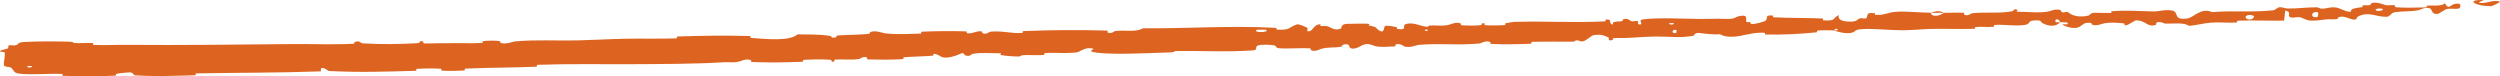 <?xml version="1.0" encoding="UTF-8"?> <svg xmlns="http://www.w3.org/2000/svg" viewBox="0 0 128.01 3.904" fill="none"><path d="M1.209 2.151C1.926 2.108 2.867 2.114 3.582 2.136C3.806 2.143 3.694 2.198 3.849 2.205C4.152 2.219 4.433 2.186 4.732 2.204C4.831 2.21 4.71 2.297 4.814 2.301C5.384 2.325 5.922 2.291 6.498 2.296C9.339 2.318 12.131 2.285 15.005 2.256C15.953 2.247 17.107 2.296 18.085 2.24C18.199 2.234 18.129 2.162 18.151 2.155C18.49 2.054 18.38 2.206 18.603 2.22C19.488 2.278 20.471 2.262 21.32 2.214C21.682 2.193 21.316 2.055 21.682 2.129C21.707 2.134 21.617 2.214 21.717 2.22C21.942 2.234 22.369 2.21 22.543 2.212C22.879 2.216 22.935 2.214 23.253 2.208C23.687 2.2 24.205 2.227 24.671 2.198C24.77 2.192 24.637 2.114 24.795 2.097C24.954 2.08 25.374 2.077 25.516 2.093C25.658 2.108 25.599 2.173 25.625 2.186C25.834 2.304 26.316 2.123 26.379 2.118C27.517 2.02 28.497 2.094 29.568 2.069C30.38 2.049 31.248 1.997 32.022 1.984C32.943 1.968 33.725 1.993 34.619 1.965C34.713 1.962 34.601 1.87 34.716 1.867C35.941 1.827 37.158 1.809 38.38 1.845C38.503 1.848 38.347 1.935 38.469 1.943C39.22 1.994 40.408 2.13 40.844 1.759C41.351 1.762 41.967 1.762 42.422 1.824C42.716 1.864 42.434 1.961 42.792 1.914C42.873 1.903 42.766 1.827 42.887 1.817C43.398 1.776 43.958 1.789 44.463 1.737C44.566 1.726 44.536 1.656 44.565 1.642C44.808 1.533 45.22 1.694 45.309 1.705C45.988 1.781 46.482 1.734 47.114 1.721C47.26 1.718 47.085 1.627 47.225 1.621C47.956 1.591 48.713 1.581 49.43 1.607C49.589 1.613 49.445 1.697 49.521 1.704C49.857 1.734 49.928 1.579 50.251 1.605C50.319 1.61 50.282 1.68 50.295 1.687C50.491 1.803 50.655 1.629 50.705 1.624C51.334 1.559 51.74 1.726 52.348 1.687C52.421 1.682 52.255 1.598 52.46 1.59C53.822 1.534 55.265 1.525 56.616 1.564C56.826 1.569 56.678 1.639 56.691 1.647C56.909 1.769 57.044 1.595 57.113 1.587C57.652 1.529 58.159 1.66 58.521 1.449C60.808 1.466 63.081 1.299 65.352 1.428C65.381 1.43 65.331 1.515 65.389 1.517C66.082 1.548 65.946 1.421 66.401 1.251C66.515 1.208 66.871 1.392 66.902 1.406C67.017 1.455 66.902 1.582 66.94 1.592C67.256 1.663 67.195 1.252 67.618 1.242C67.632 1.243 67.578 1.32 67.613 1.327C67.724 1.348 67.833 1.315 67.942 1.339C68.19 1.393 68.283 1.592 68.657 1.466C68.705 1.45 68.626 1.218 69.004 1.22C69.155 1.221 69.821 1.202 70.009 1.213C70.196 1.224 70.069 1.302 70.082 1.305C70.588 1.393 70.398 1.438 70.653 1.58C70.908 1.721 70.83 1.372 70.932 1.331C71.034 1.29 71.405 1.363 71.496 1.39C71.587 1.416 71.475 1.467 71.556 1.481C72.092 1.574 71.786 1.302 71.961 1.242C72.372 1.101 72.702 1.353 73.082 1.37C73.184 1.374 73.099 1.317 73.191 1.309C73.552 1.28 73.772 1.356 74.183 1.272C74.25 1.258 74.579 1.094 74.797 1.204C74.828 1.22 74.743 1.286 74.898 1.297C75.129 1.314 75.545 1.318 75.792 1.291C75.975 1.271 75.763 1.169 75.994 1.196C76.096 1.209 75.908 1.276 76.101 1.294C76.293 1.312 76.782 1.298 76.968 1.291C77.154 1.285 77.05 1.206 77.065 1.201C77.155 1.167 77.511 1.12 77.543 1.119C79.132 1.073 80.601 1.175 82.148 1.094C82.269 1.088 82.186 1.004 82.205 1.002C82.62 0.957 82.297 1.191 82.589 1.261C82.543 1.088 82.715 1.116 83.008 1.09C83.149 1.077 83.07 1.012 83.083 1.005C83.29 0.898 83.439 1.027 83.477 1.053C83.618 1.148 83.766 1.028 83.862 1.092C83.958 1.155 83.743 1.258 84.024 1.25C84.101 1.186 83.889 1.029 84.101 0.998C84.904 0.88 86.409 0.972 87.056 0.97C87.702 0.968 87.91 0.952 88.287 0.966C88.968 0.991 88.716 0.876 89.137 0.811C89.559 0.747 89.36 1.047 89.422 1.109C89.483 1.171 89.547 1.104 89.622 1.138C89.697 1.171 89.537 1.218 89.712 1.227C89.886 1.236 90.36 1.112 90.42 1.044C90.548 0.9 90.33 0.757 90.792 0.798C90.818 0.801 90.734 0.881 90.836 0.886C91.644 0.927 92.482 0.912 93.288 0.946C93.399 0.951 93.302 1.04 93.367 1.043C94.039 1.083 93.796 0.943 94.16 0.772C94.083 0.99 94.289 1.117 94.799 1.106C95.105 1.1 95.05 1.007 95.247 0.936C95.306 0.915 95.524 0.975 95.562 0.929C95.688 0.781 95.48 0.624 96.007 0.676C96.03 0.679 95.959 0.76 96.039 0.763C96.554 0.782 96.612 0.63 97.168 0.598C97.604 0.574 98.382 0.648 98.879 0.652C98.874 0.894 99.342 0.828 99.528 0.656C99.851 0.656 100.199 0.638 100.511 0.654C100.618 0.659 100.549 0.731 100.563 0.739C100.773 0.853 100.909 0.687 100.979 0.679C101.731 0.599 102.348 0.708 103.065 0.571C103.091 0.566 103.128 0.397 103.323 0.515C103.336 0.524 103.1 0.606 103.439 0.604C103.777 0.602 104.418 0.677 104.886 0.588C104.999 0.567 105.284 0.424 105.517 0.525C105.548 0.539 105.516 0.588 105.561 0.614C105.706 0.696 105.781 0.524 105.953 0.665C106.125 0.806 106.478 0.906 106.95 0.795C106.965 0.792 107.074 0.654 107.223 0.653C107.461 0.651 107.8 0.671 108.048 0.664C108.167 0.661 108.089 0.579 108.11 0.577C108.908 0.512 109.479 0.573 110.337 0.586C110.494 0.588 110.943 0.463 111.249 0.547C111.586 0.638 111.252 1.057 112.017 0.941C112.326 0.895 112.706 0.364 113.268 0.621C114.346 0.529 115.346 0.645 116.426 0.524C116.475 0.519 116.625 0.369 116.74 0.369C116.91 0.368 117.004 0.434 117.126 0.435C117.634 0.444 118.098 0.375 118.588 0.373C118.774 0.372 118.711 0.444 118.933 0.443C119.154 0.441 119.3 0.345 119.602 0.383C119.829 0.412 120.06 0.596 120.362 0.611C120.369 0.424 120.576 0.423 120.943 0.365C121.013 0.354 120.936 0.291 120.969 0.282C121.104 0.245 121.231 0.296 121.36 0.257C121.391 0.247 121.391 0.183 121.416 0.172C121.633 0.073 121.996 0.208 122.058 0.232C122.297 0.321 122.406 0.236 122.589 0.269C122.771 0.302 122.501 0.355 122.713 0.373C123.154 0.409 123.718 0.386 124.164 0.379C124.342 0.375 124.219 0.293 124.244 0.29C124.612 0.26 124.986 0.342 125.186 0.168C125.451 0.601 125.407 0.12 125.935 0.196C125.977 0.202 126.034 0.408 125.876 0.442C125.717 0.476 125.475 0.417 125.255 0.47C125.203 0.482 124.908 0.684 124.867 0.696C124.549 0.796 124.497 0.487 124.48 0.47C124.283 0.291 123.922 0.509 123.826 0.525C123.387 0.602 123.012 0.567 122.644 0.623C122.404 0.659 122.385 0.863 122.195 0.861C121.565 0.855 121.339 0.577 120.751 0.836C120.625 0.892 120.757 1.111 120.297 0.947C120.268 0.936 119.926 0.784 119.733 0.89C119.709 0.903 119.711 0.968 119.679 0.974C119.463 1.014 119.317 0.966 119.081 0.996C118.845 1.027 118.562 1.07 118.291 1.054C118.128 1.045 117.917 0.929 117.838 0.902C117.616 0.822 117.384 0.966 117.245 0.867C117.105 0.766 117.37 0.603 117.009 0.545C116.999 0.713 116.973 0.886 116.955 1.056C116.166 1.068 115.388 1.032 114.596 1.058C114.498 1.061 114.6 1.149 114.495 1.155C114.051 1.18 113.662 1.124 113.202 1.16C112.846 1.189 112.457 1.294 112.085 1.326C111.853 1.139 111.301 1.218 110.899 1.209C110.758 1.206 110.767 1.155 110.666 1.14C110.287 1.087 110.468 1.253 110.365 1.282C109.923 1.407 109.876 1.023 109.353 1.045C109.325 1.046 108.991 1.258 108.944 1.272C108.65 1.362 108.894 1.202 108.708 1.191C108.368 1.171 108.131 1.128 107.734 1.197C107.619 1.218 107.344 1.352 107.116 1.258C107.086 1.246 107.101 1.178 107.077 1.174C106.644 1.118 106.637 1.332 106.392 1.409C106.147 1.487 105.762 1.349 105.684 1.309C105.478 1.204 105.838 1.258 105.849 1.247C105.975 1.116 105.698 1.145 105.485 1.139C105.449 0.931 105.153 0.95 105.265 1.133C105.277 1.153 105.442 1.13 105.485 1.139C105.303 1.348 104.977 1.382 104.612 1.199C104.441 1.113 104.599 1.004 104.087 1.055C103.854 1.077 103.948 1.219 103.743 1.263C103.276 1.363 102.663 1.243 102.18 1.276C102.005 1.287 102.178 1.362 102.058 1.373C101.74 1.402 101.458 1.349 101.139 1.387C101.11 1.39 101.182 1.471 101.083 1.474C100.33 1.501 99.672 1.464 98.885 1.481C98.505 1.489 97.826 1.55 97.432 1.55C96.749 1.551 95.906 1.45 95.323 1.493C94.943 1.52 95.029 1.601 94.867 1.661C94.555 1.777 93.993 1.595 93.918 1.566C93.916 1.565 94.242 1.538 94.067 1.5C93.963 1.414 93.922 1.566 93.918 1.566C93.868 1.548 93.214 1.544 93.084 1.563C93.014 1.573 93.055 1.651 93.019 1.655C92.146 1.745 91.27 1.785 90.382 1.769C90.367 1.768 90.388 1.68 90.352 1.678C89.837 1.651 89.511 1.766 89.089 1.839C88.667 1.912 88.331 1.899 88.077 1.755C87.758 1.781 87.298 1.725 87.033 1.691C86.768 1.657 86.736 1.828 86.713 1.832C85.991 1.956 85.571 1.868 84.819 1.871C84.462 1.872 83.755 1.913 83.369 1.94C83.063 1.962 82.879 1.927 82.598 1.959C82.56 1.963 82.6 2.038 82.588 2.041C82.276 2.139 82.423 1.95 82.357 1.919C82.119 1.804 81.972 1.743 81.571 1.809C81.479 1.824 81.215 2.097 81.046 2.117C80.827 2.141 80.907 2.044 80.678 2.072C80.658 2.075 80.664 2.134 80.521 2.134C79.861 2.138 79.142 2.121 78.456 2.143C78.362 2.145 78.485 2.236 78.349 2.241C77.715 2.267 77.019 2.28 76.399 2.251C76.247 2.243 76.341 2.175 76.307 2.157C76.102 2.044 75.818 2.221 75.771 2.226C74.64 2.334 73.77 2.2 72.617 2.3C72.554 2.306 72.075 2.5 71.856 2.348C71.841 2.338 71.623 2.182 71.437 2.296C71.426 2.304 71.561 2.383 71.328 2.38C71.096 2.377 70.724 2.441 70.402 2.358C70.301 2.331 70.058 2.177 69.76 2.311C69.74 2.321 69.282 2.62 69.111 2.425C69.084 2.393 69.107 2.181 68.75 2.298C68.682 2.32 68.807 2.364 68.627 2.398C68.351 2.45 67.982 2.402 67.643 2.504C67.584 2.522 67.334 2.671 67.129 2.567C67.097 2.55 67.155 2.479 67.048 2.473C66.537 2.447 66.004 2.507 65.485 2.47C65.302 2.457 65.393 2.341 65.201 2.315C65.009 2.289 64.623 2.269 64.424 2.325C64.225 2.382 64.448 2.558 64.149 2.58C62.847 2.673 61.554 2.597 60.252 2.611C60.06 2.613 60.221 2.675 59.936 2.682C58.888 2.712 57.079 2.814 56.166 2.698C55.435 2.604 56.35 2.499 55.792 2.467C55.523 2.451 55.237 2.669 55.172 2.677C54.54 2.759 54.097 2.676 53.527 2.718C53.409 2.727 53.527 2.809 53.427 2.816C53.085 2.839 52.724 2.809 52.397 2.823C52.25 2.83 52.279 2.895 52.143 2.893C51.82 2.889 51.533 2.868 51.217 2.814C51.188 2.81 51.38 2.724 51.14 2.726C50.753 2.731 50.271 2.681 49.827 2.754C49.696 2.776 49.694 2.925 49.407 2.829C49.347 2.809 49.419 2.628 49.092 2.79C49.037 2.817 48.486 3.039 48.21 2.911C48.137 2.877 47.95 2.735 47.792 2.761C47.77 2.765 47.858 2.844 47.727 2.855C47.263 2.891 46.777 2.894 46.301 2.93C46.174 2.94 46.365 3.019 46.176 3.031C45.654 3.064 45.002 3.058 44.491 3.044C44.303 3.038 44.431 2.967 44.418 2.959C44.194 2.843 44.068 3.01 43.995 3.021C43.542 3.089 43.195 3.02 42.776 3.05C42.661 3.058 42.744 3.135 42.722 3.142C42.485 3.216 42.659 3.071 42.508 3.059C42.083 3.025 41.612 3.042 41.184 3.062C41.027 3.07 41.206 3.156 41.065 3.162C40.23 3.197 39.362 3.209 38.546 3.177C38.393 3.171 38.488 3.099 38.455 3.084C38.232 2.977 37.913 3.137 37.839 3.154C37.503 3.228 37.37 3.169 37.072 3.187C35.615 3.279 33.814 3.279 32.438 3.286C30.644 3.295 29.251 3.261 27.541 3.318C27.433 3.321 27.544 3.412 27.451 3.416C26.242 3.467 25.05 3.458 23.839 3.513C23.739 3.517 23.885 3.602 23.725 3.612C23.398 3.633 22.983 3.638 22.652 3.617C22.49 3.607 22.705 3.527 22.542 3.518C22.163 3.499 21.757 3.502 21.368 3.525C21.203 3.535 21.455 3.62 21.24 3.626C19.775 3.669 18.337 3.717 16.854 3.635C16.753 3.629 16.659 3.448 16.444 3.488C16.429 3.54 16.432 3.599 16.426 3.654C14.294 3.733 12.182 3.718 10.044 3.758C9.954 3.76 10.112 3.853 9.937 3.857C8.927 3.879 7.947 3.928 6.911 3.856C6.808 3.849 6.857 3.677 6.556 3.71C6.502 3.716 6.048 3.749 5.931 3.789C5.915 3.795 6 3.873 5.854 3.878C5.002 3.91 4.108 3.913 3.257 3.884C3.119 3.879 3.263 3.791 3.165 3.786C2.471 3.757 1.718 3.84 1.053 3.778C0.608 3.736 0.769 3.586 0.53 3.447C0.496 3.427 0.222 3.43 0.205 3.347C0.164 3.136 0.292 2.902 0.232 2.678C0.219 2.629 -0.148 2.69 0.068 2.568C0.083 2.56 0.348 2.515 0.413 2.473C0.458 2.445 0.374 2.361 0.466 2.324C0.559 2.287 0.663 2.356 0.817 2.311C0.971 2.265 0.9 2.17 1.209 2.151ZM85.841 1.539C85.595 1.463 85.566 1.763 85.829 1.685C85.841 1.681 85.854 1.543 85.841 1.539ZM115.387 0.806C115.064 0.682 114.851 0.881 115.078 0.977C115.306 1.074 115.485 0.844 115.387 0.806ZM118.695 0.633C118.32 0.538 118.271 0.963 118.668 0.868C118.691 0.863 118.717 0.639 118.695 0.633ZM1.622 3.38C1.619 3.376 1.421 3.377 1.417 3.381C1.314 3.479 1.709 3.477 1.622 3.38ZM121.978 0.452C121.86 0.397 121.526 0.471 121.673 0.539C121.79 0.594 122.125 0.52 121.978 0.452ZM73.095 1.515C73.091 1.511 72.95 1.51 72.953 1.535C72.965 1.616 73.161 1.589 73.095 1.515ZM127.561 0.318C126.736 0.321 126.228 -0.018 127.127 0.001C127.29 0.004 126.779 0.121 126.987 0.147C127.367 0.196 127.613 -0.03 128.003 0.079C128.073 0.099 127.609 0.318 127.56 0.318C127.56 0.318 127.561 0.318 127.561 0.318ZM85.693 1.183C85.688 1.179 85.492 1.18 85.487 1.184C85.383 1.281 85.778 1.28 85.693 1.183ZM64.83 1.522C64.819 1.514 64.364 1.517 64.349 1.525C64.115 1.685 65.035 1.68 64.83 1.522ZM98.887 0.658C99.098 0.557 99.354 0.54 99.527 0.656C99.314 0.655 99.101 0.659 98.887 0.658Z" fill="#DD6420"></path></svg> 